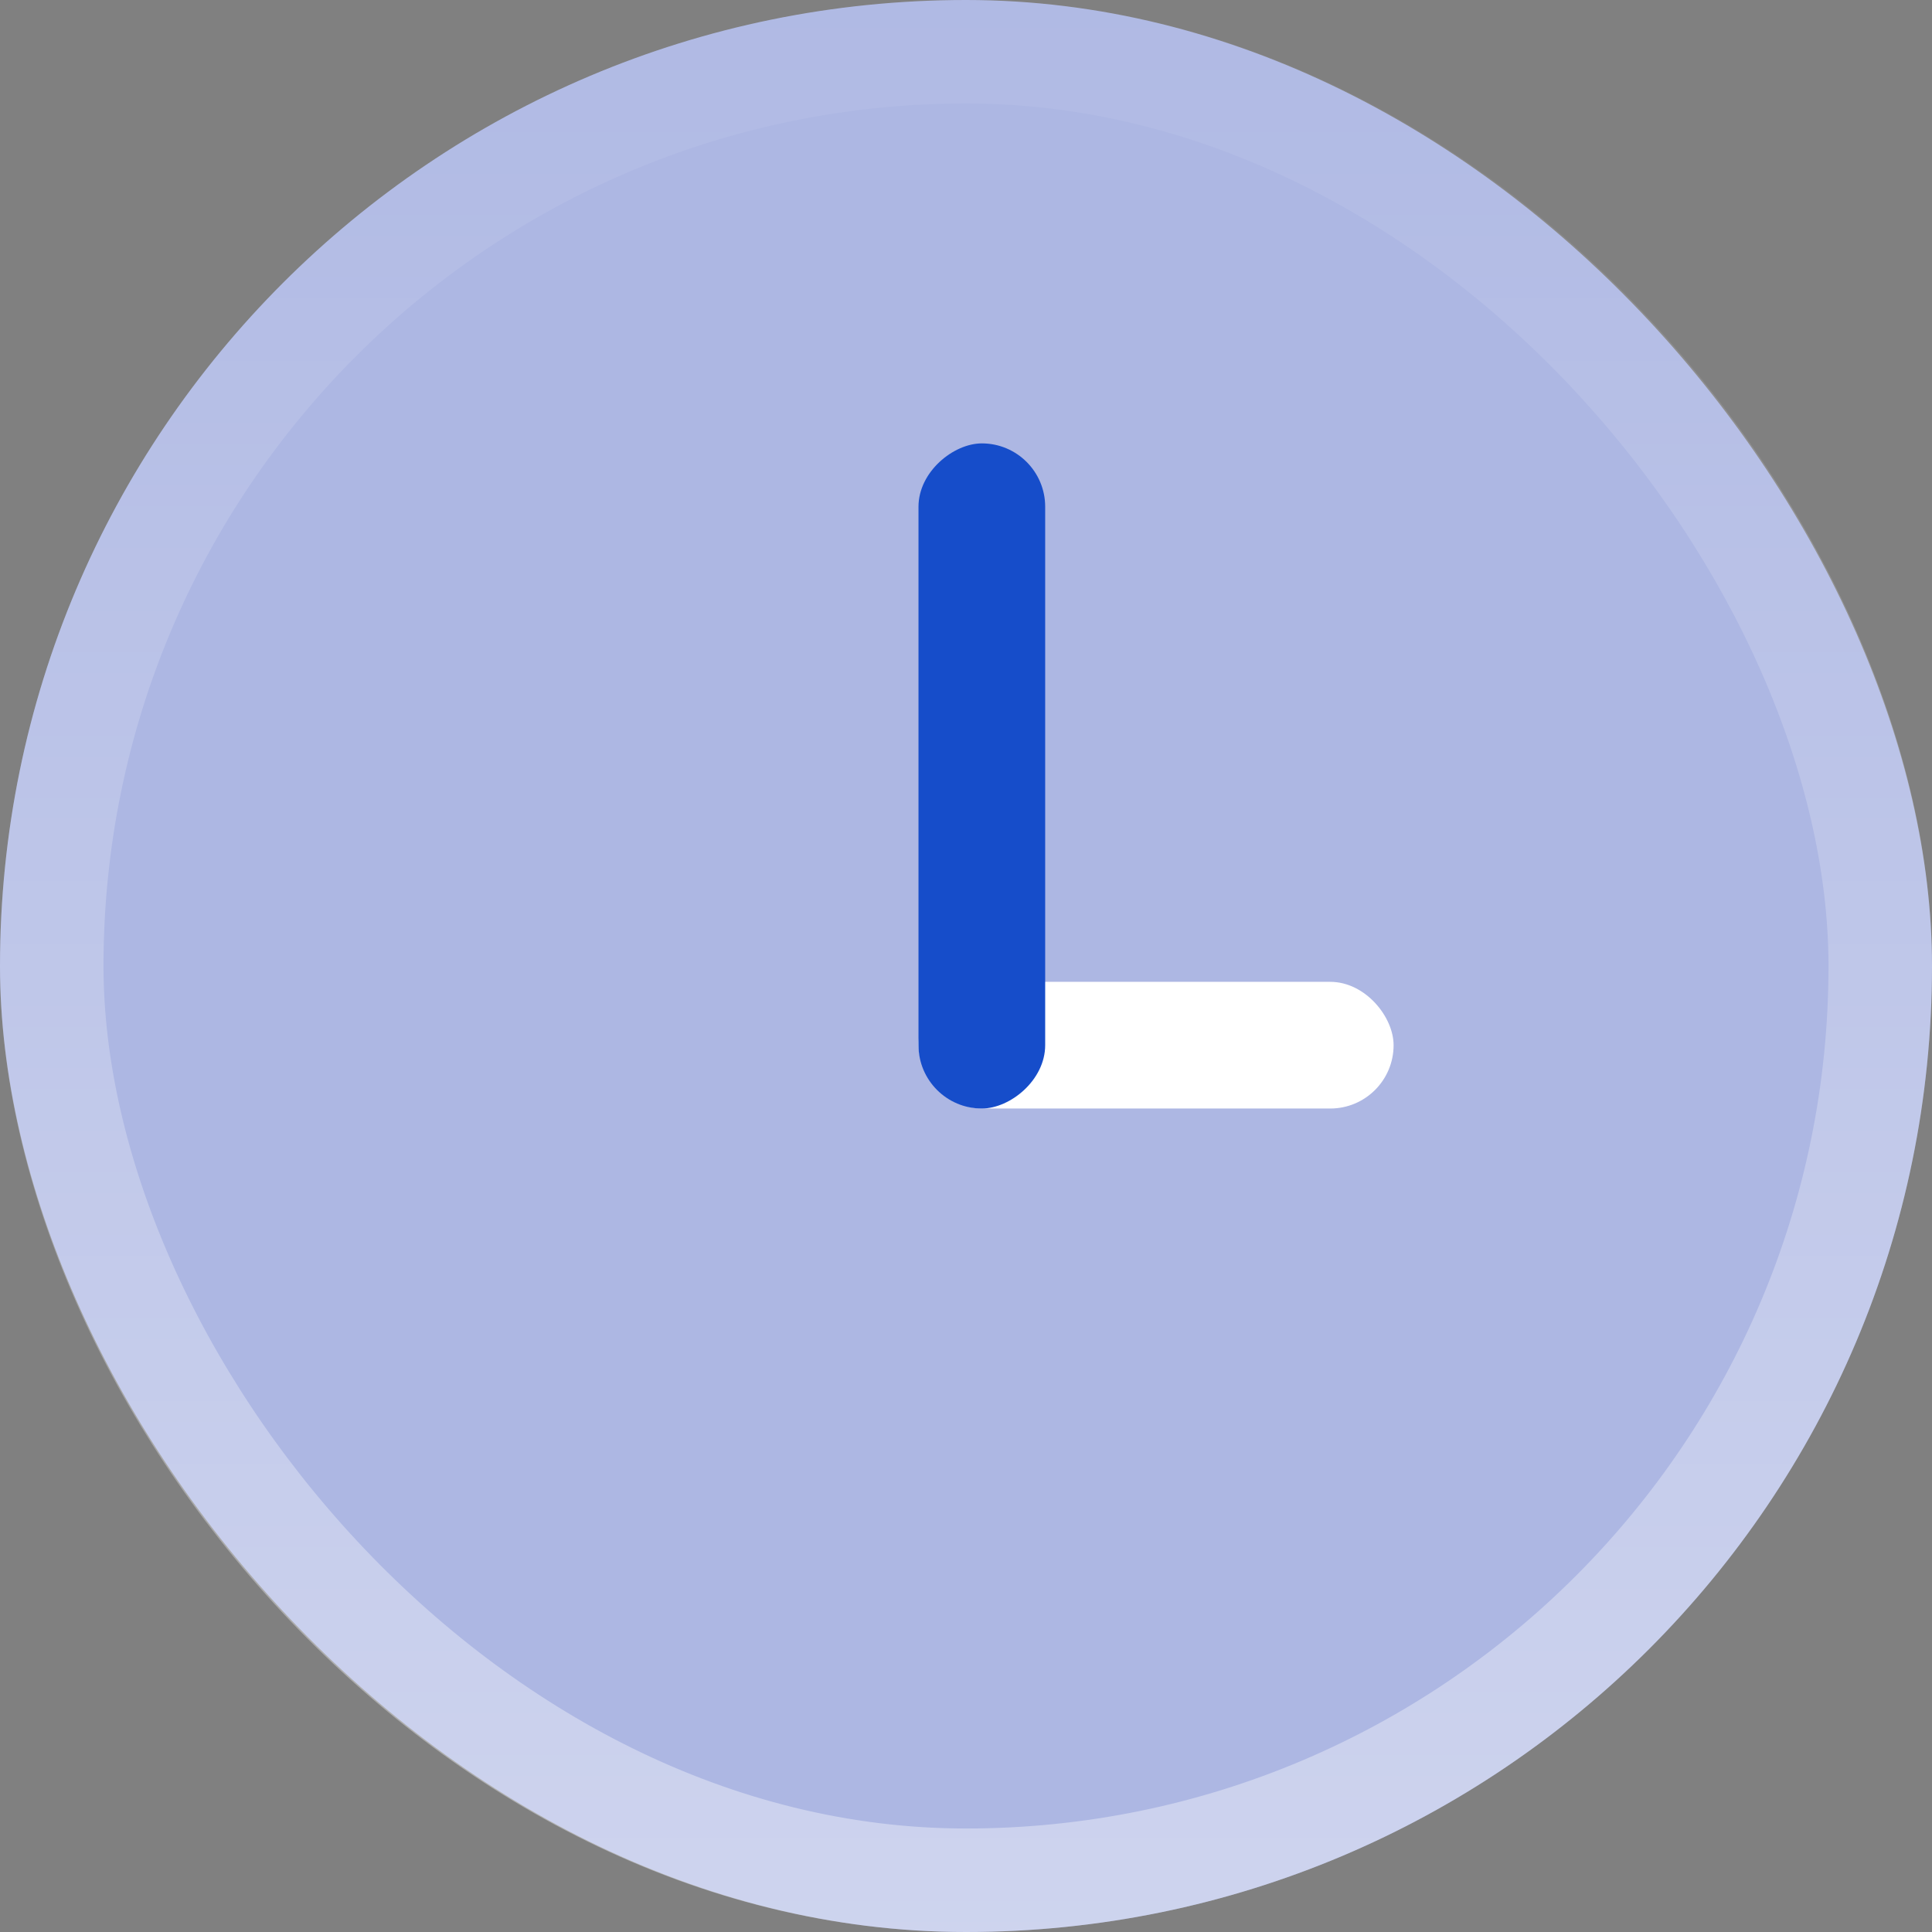 <svg width="56" height="56" viewBox="0 0 56 56" fill="none" xmlns="http://www.w3.org/2000/svg">
<rect x="0" y="0" width="56" height="56" fill="#808080" stroke="none"/>
<rect width="56" height="56" rx="28" fill="#ADB7E3"/>
<rect x="26.623" y="28.459" width="13.771" height="3.672" rx="1.836" fill="white"/>
<rect x="26.623" y="32.131" width="19.279" height="3.672" rx="1.836" transform="rotate(-90 26.623 32.131)" fill="#164DCA"/>
<rect x="1.5" y="1.5" width="53" height="53" rx="26.5" stroke="url(#paint0_linear_800_5528)" stroke-opacity="0.4" stroke-width="3"/>
<defs>
<linearGradient id="paint0_linear_800_5528" x1="28" y1="56" x2="28" y2="-5.526" gradientUnits="userSpaceOnUse">
<stop stop-color="white"/>
<stop offset="1" stop-color="white" stop-opacity="0"/>
</linearGradient>
</defs>
</svg>
